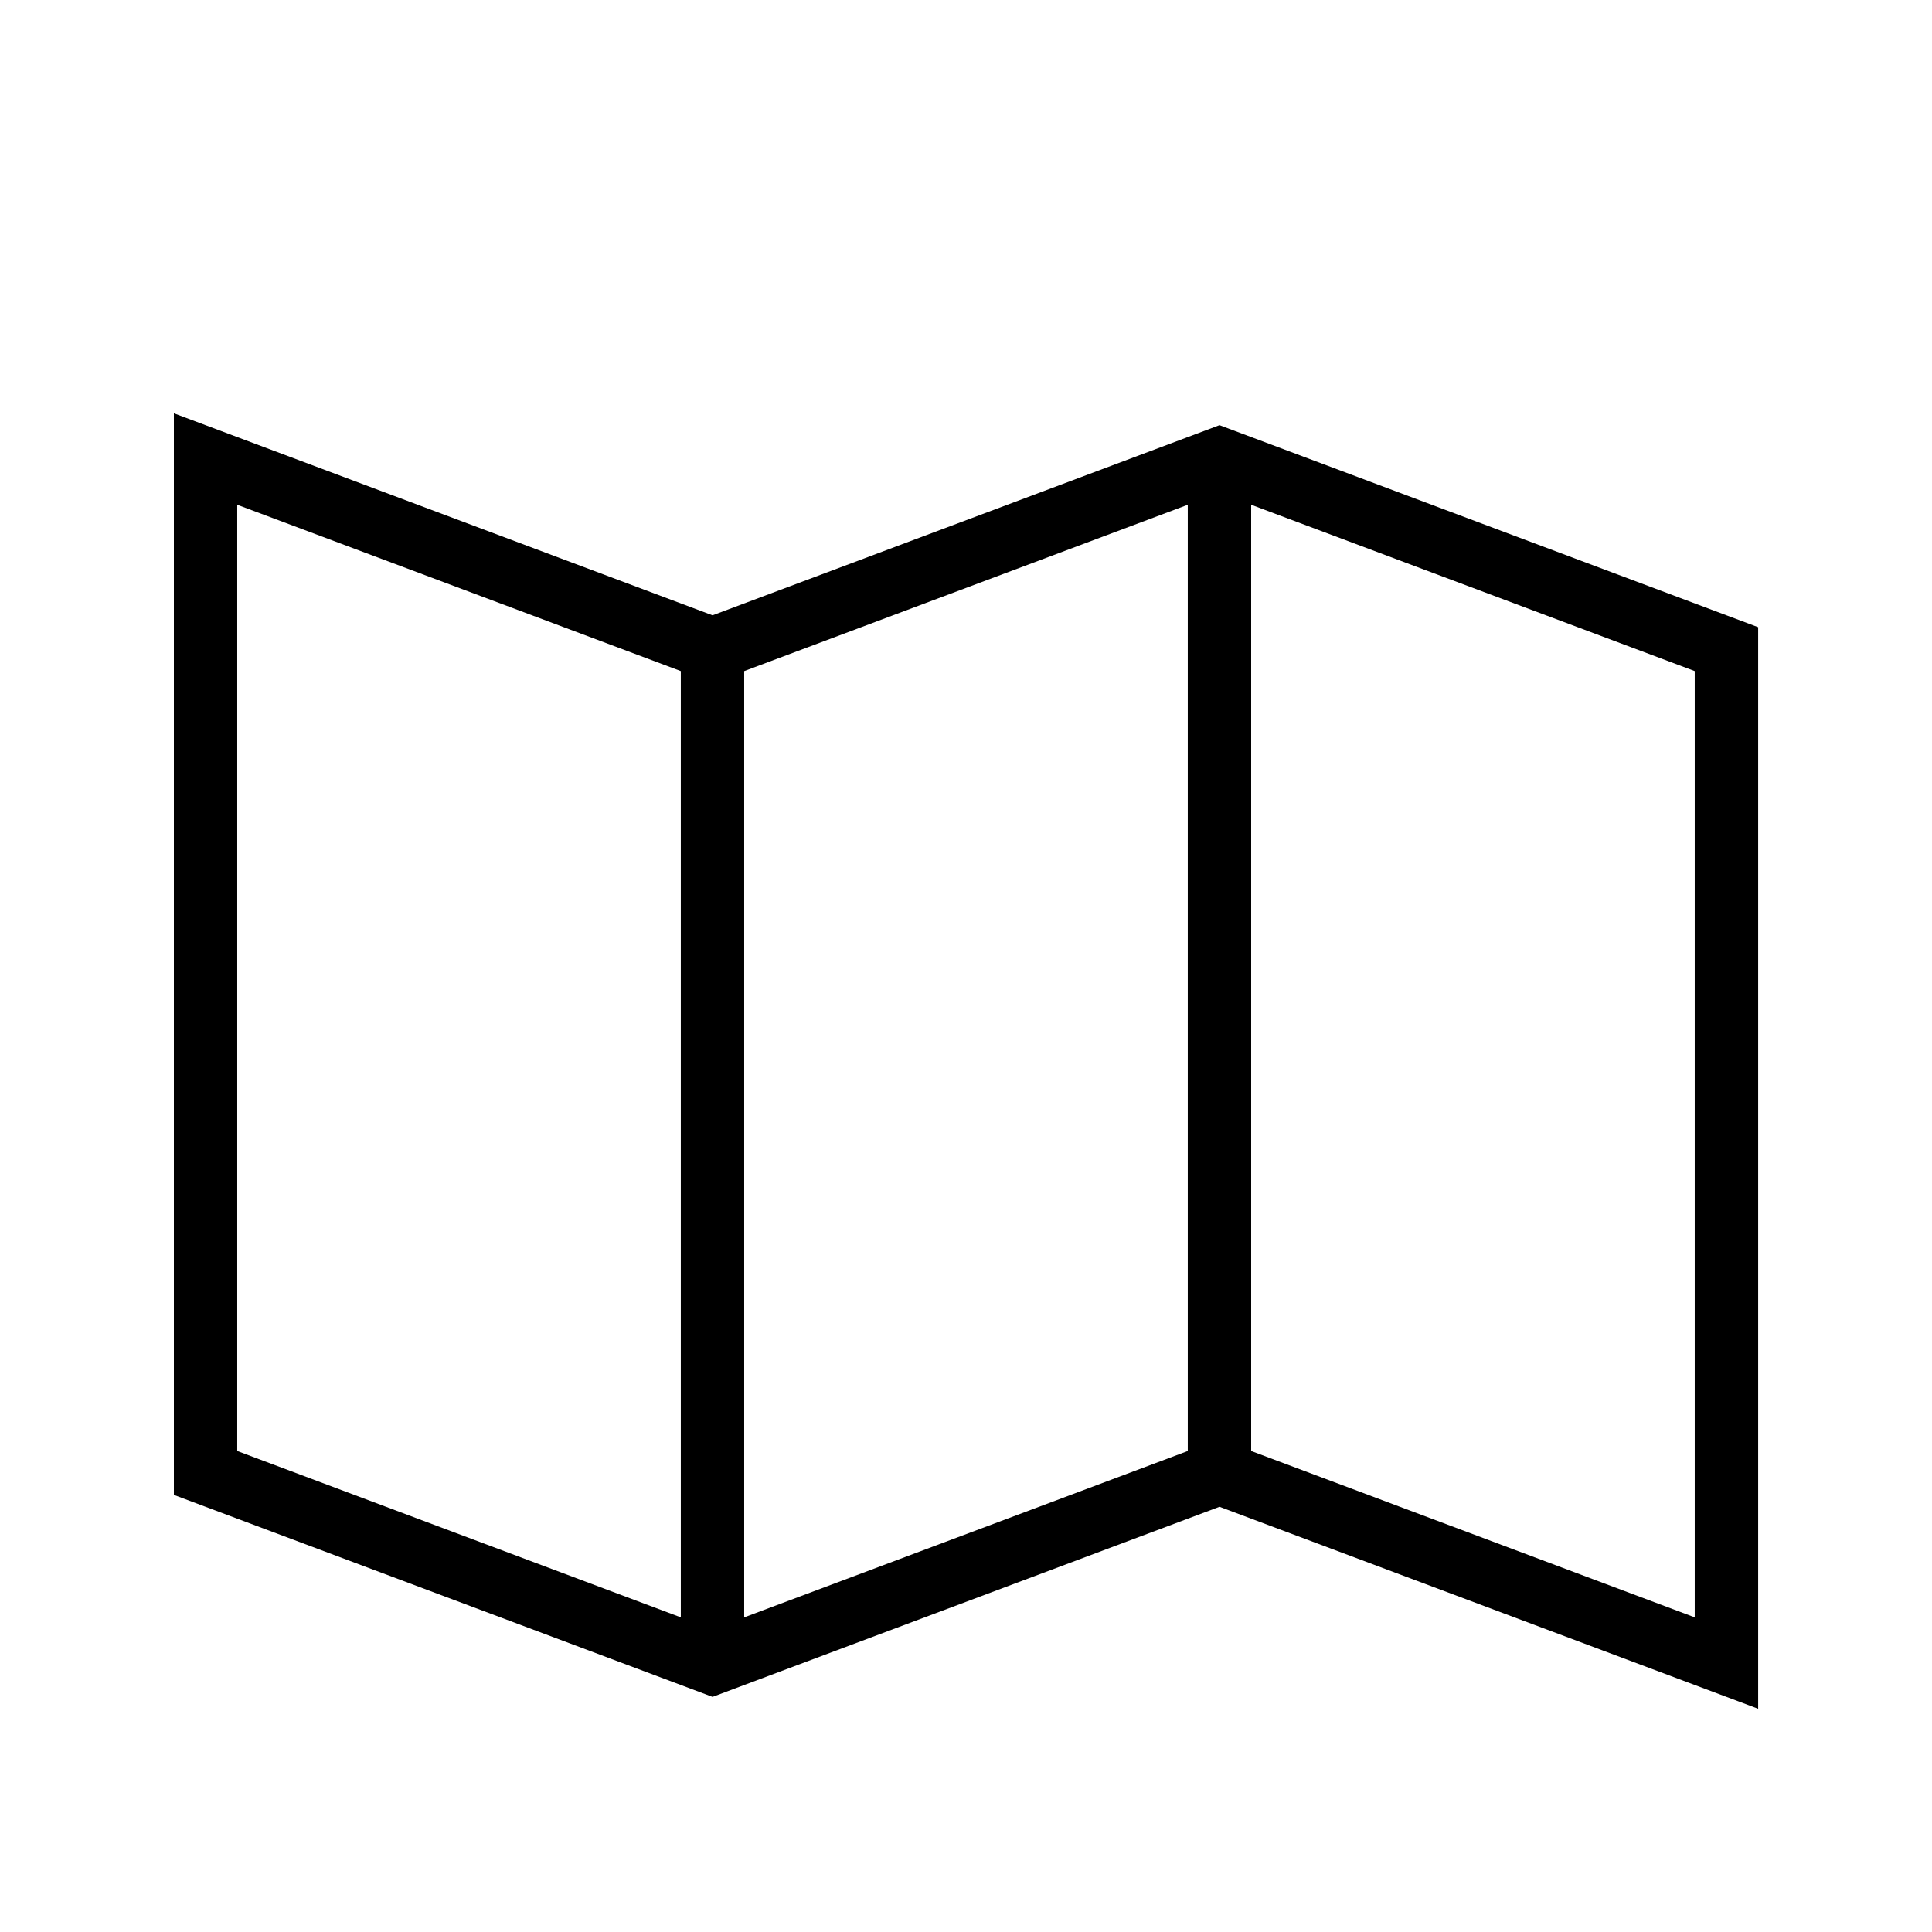 <?xml version="1.0" encoding="UTF-8"?>
<!-- Uploaded to: SVG Repo, www.svgrepo.com, Generator: SVG Repo Mixer Tools -->
<svg fill="#000000" width="800px" height="800px" version="1.1" viewBox="144 144 512 512" xmlns="http://www.w3.org/2000/svg">
 <path d="m190.08 253.53 142.75 53.531 134.35-50.383 142.75 53.531v286.63l-142.75-53.527-134.35 50.379-142.75-53.527zm151.14 68.316v250.77l117.55-44.086v-250.76zm134.35 206.68 117.55 44.086v-250.77l-117.55-44.082zm-268.7-250.76v250.76l117.55 44.086v-250.77z"/>
</svg>